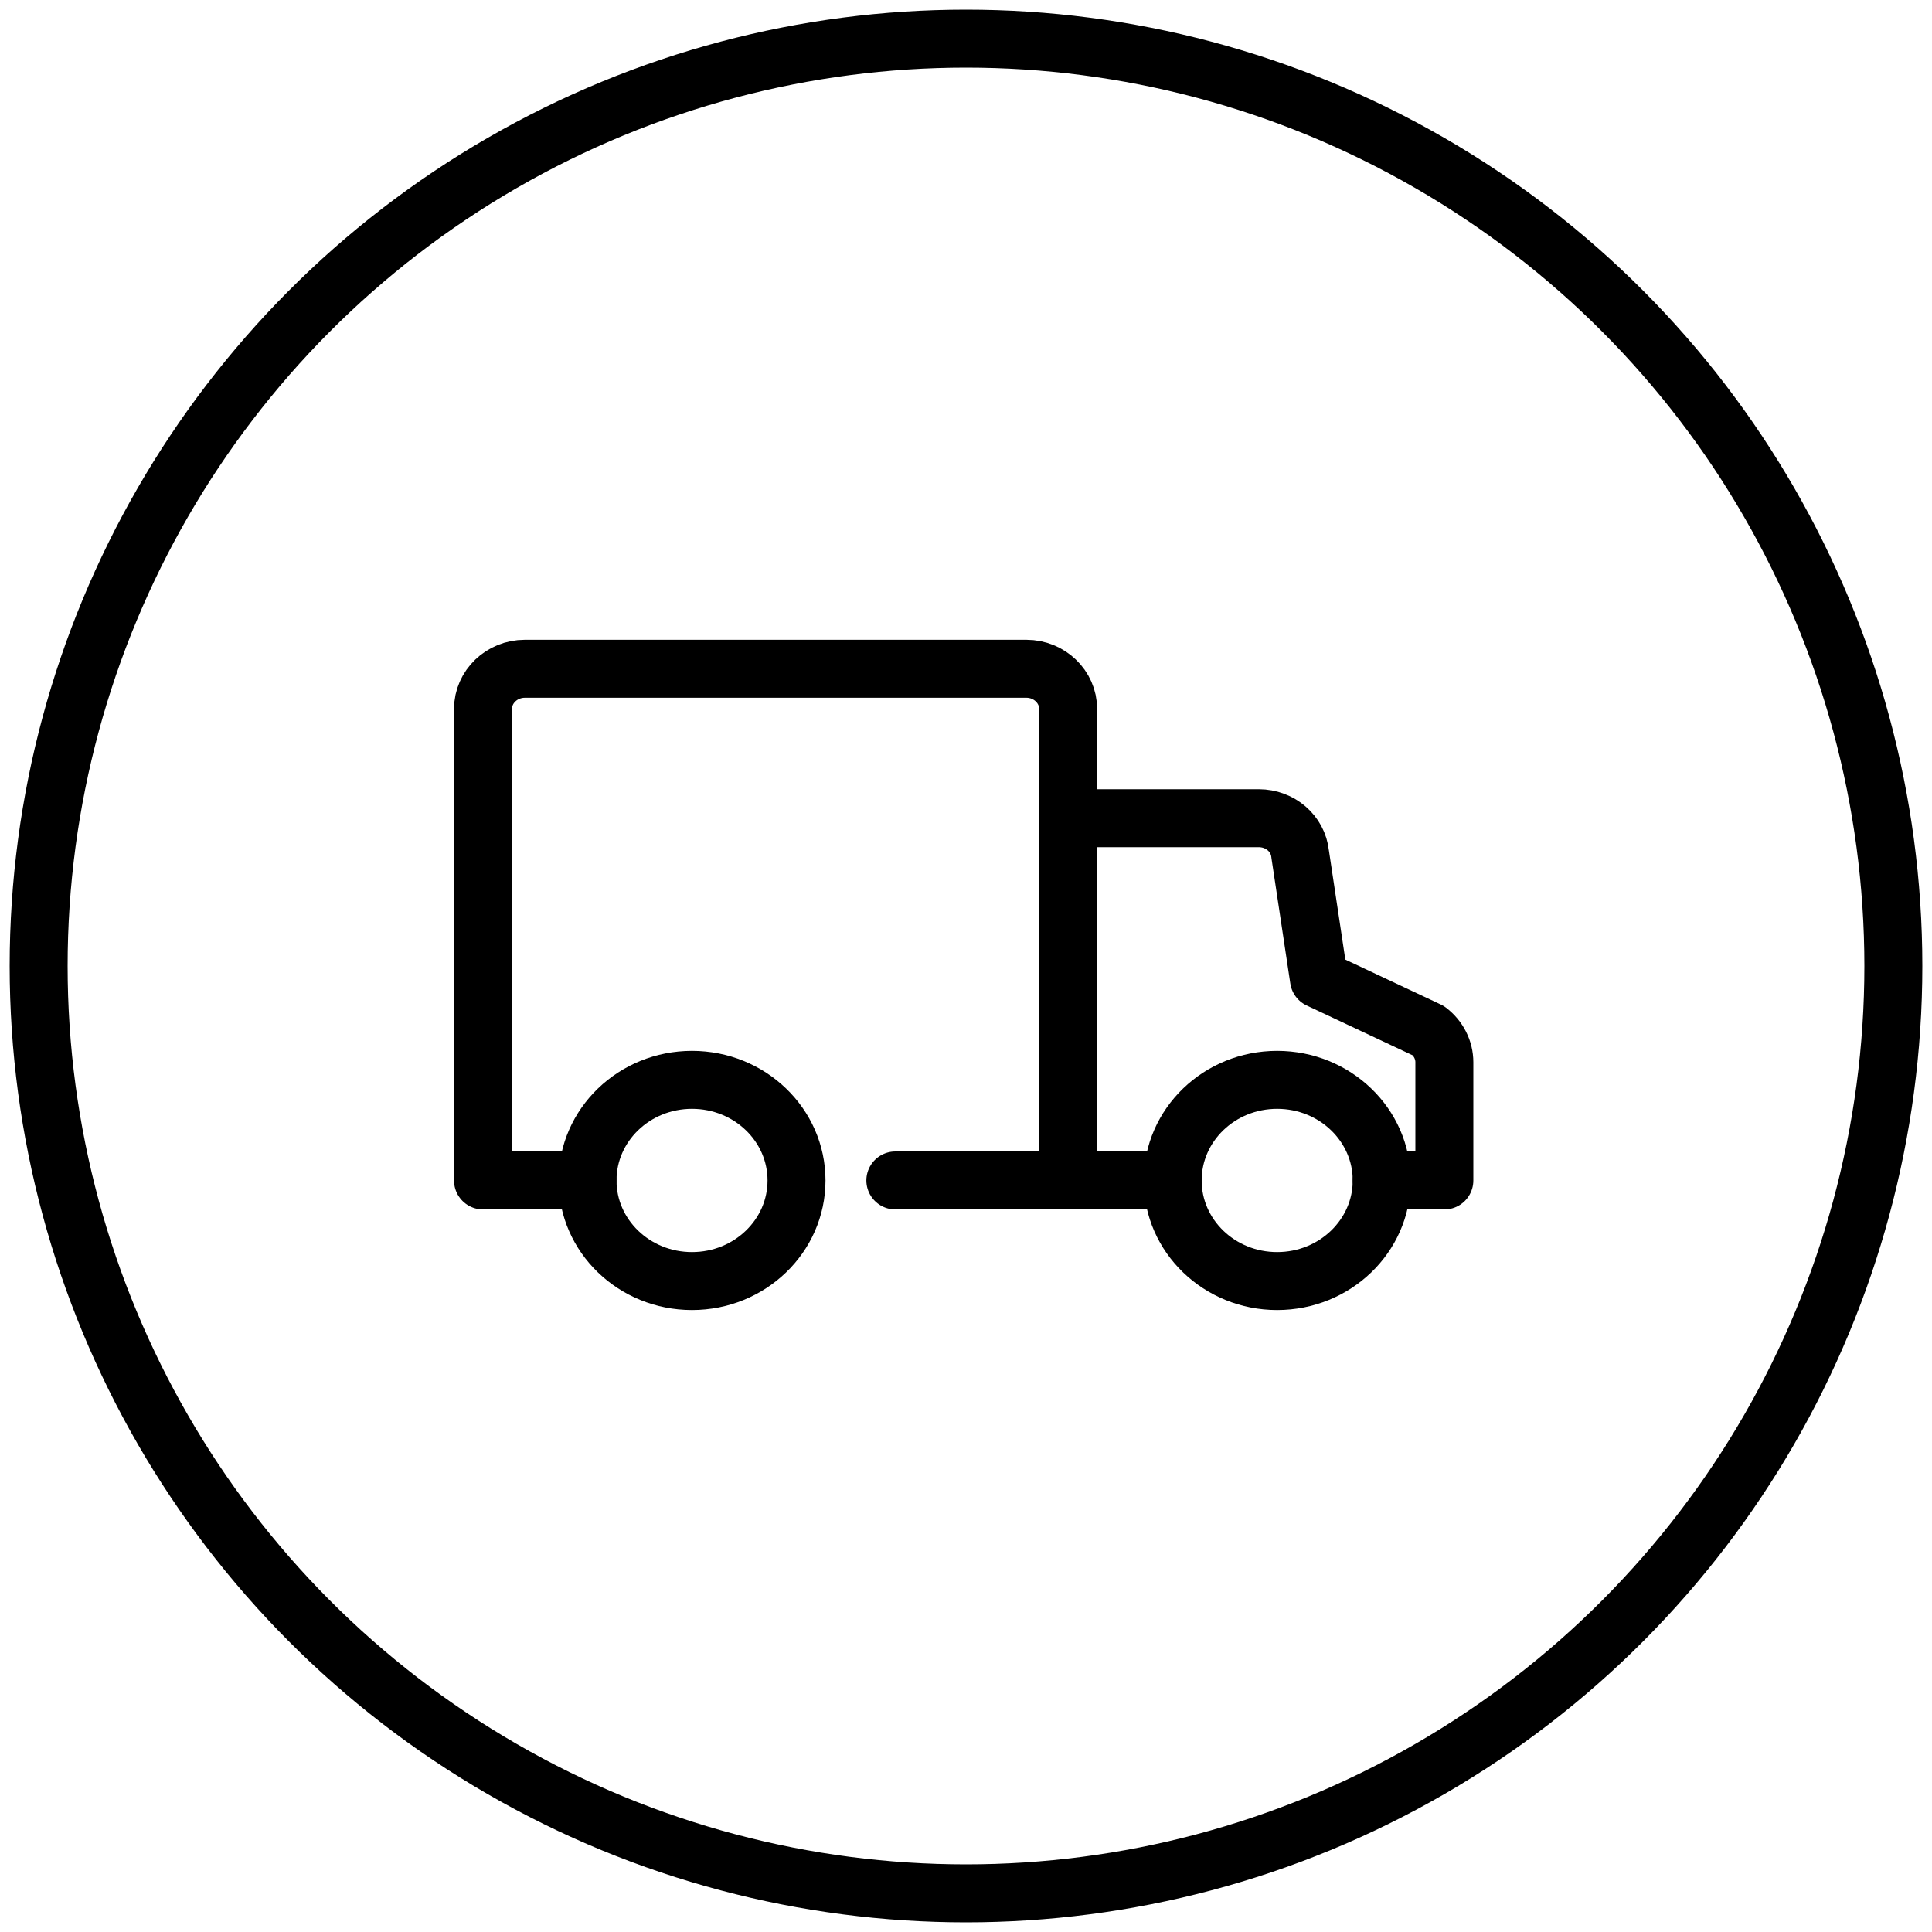 <svg width="40" height="40" viewBox="0 0 40 40" fill="none" xmlns="http://www.w3.org/2000/svg">
<circle cx="20" cy="20" r="19.2" stroke="black" stroke-width="1.2" stroke-linecap="round" stroke-linejoin="round"/>
<path d="M18.537 24.44H22.115V14.678C22.115 14.22 21.726 13.846 21.251 13.846H10.866C10.389 13.846 10 14.22 10 14.678V24.44H12.163" stroke="black" stroke-width="1.2" stroke-linecap="round" stroke-linejoin="round"/>
<path d="M28.606 24.44H29.904V21.991C29.904 21.74 29.783 21.499 29.575 21.34L27.308 20.274L26.918 17.682C26.875 17.257 26.503 16.94 26.061 16.94H22.115V24.44H24.278" stroke="black" stroke-width="1.2" stroke-linecap="round" stroke-linejoin="round"/>
<path fill-rule="evenodd" clip-rule="evenodd" d="M24.279 24.44C24.279 25.591 25.247 26.523 26.442 26.523C27.637 26.523 28.607 25.591 28.607 24.44C28.607 23.289 27.637 22.357 26.442 22.357C25.247 22.357 24.279 23.289 24.279 24.44Z" stroke="black" stroke-width="1.2" stroke-linecap="round" stroke-linejoin="round"/>
<path fill-rule="evenodd" clip-rule="evenodd" d="M12.164 24.44C12.164 25.591 13.132 26.523 14.327 26.523C15.522 26.523 16.491 25.591 16.491 24.44C16.491 23.289 15.522 22.357 14.327 22.357C13.132 22.357 12.164 23.289 12.164 24.44Z" stroke="black" stroke-width="1.2" stroke-linecap="round" stroke-linejoin="round"/>
</svg>
